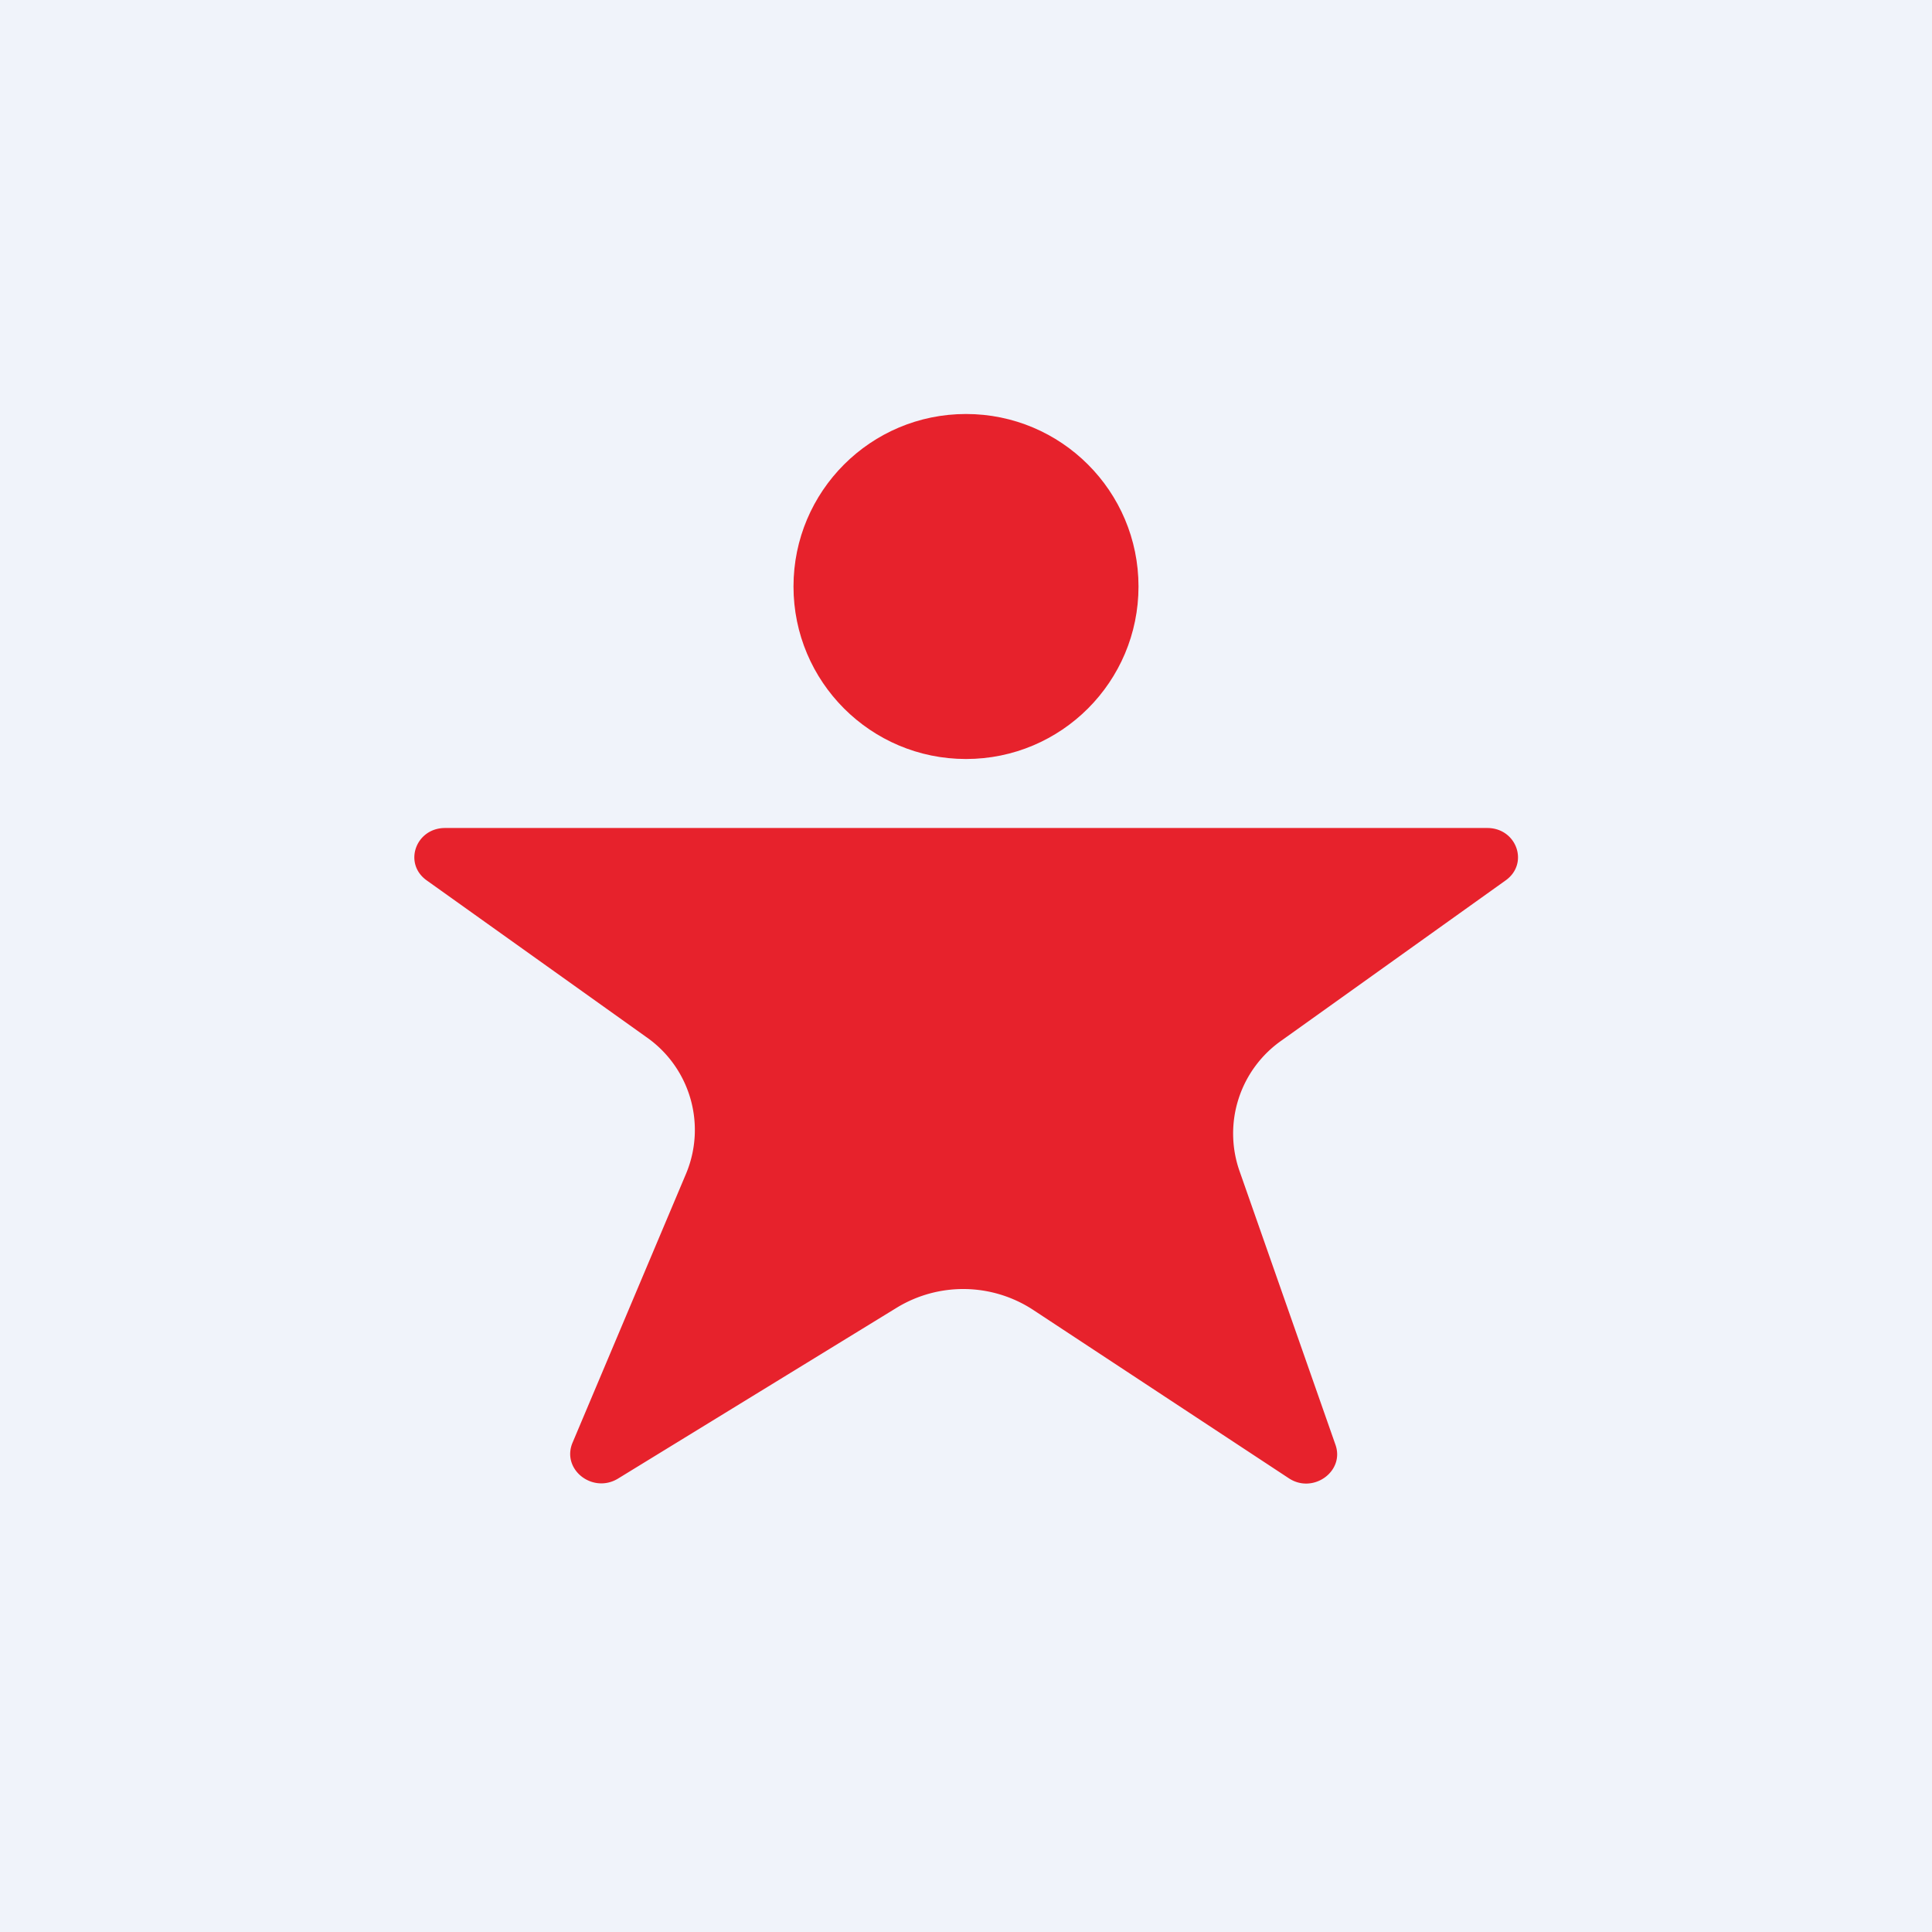 <svg width="56" height="56" viewBox="0 0 56 56" xmlns="http://www.w3.org/2000/svg"><path fill="#F0F3FA" d="M0 0h56v56H0z"/><path d="M43.1 24H12.9c-.85 0-1.22 1.03-.53 1.52l6.35 4.53a3.28 3.28 0 0 1 1.17 3.96l-3.3 7.82c-.31.77.59 1.47 1.32 1.03L26 37.9a3.7 3.7 0 0 1 3.95.07l7.41 4.88c.7.46 1.62-.2 1.35-.97l-2.79-7.96a3.29 3.29 0 0 1 1.24-3.77l6.48-4.63c.69-.49.32-1.52-.53-1.52Z" fill="#E7222C"/><circle cx="28" cy="17" r="5" fill="#E7222C"/></svg>